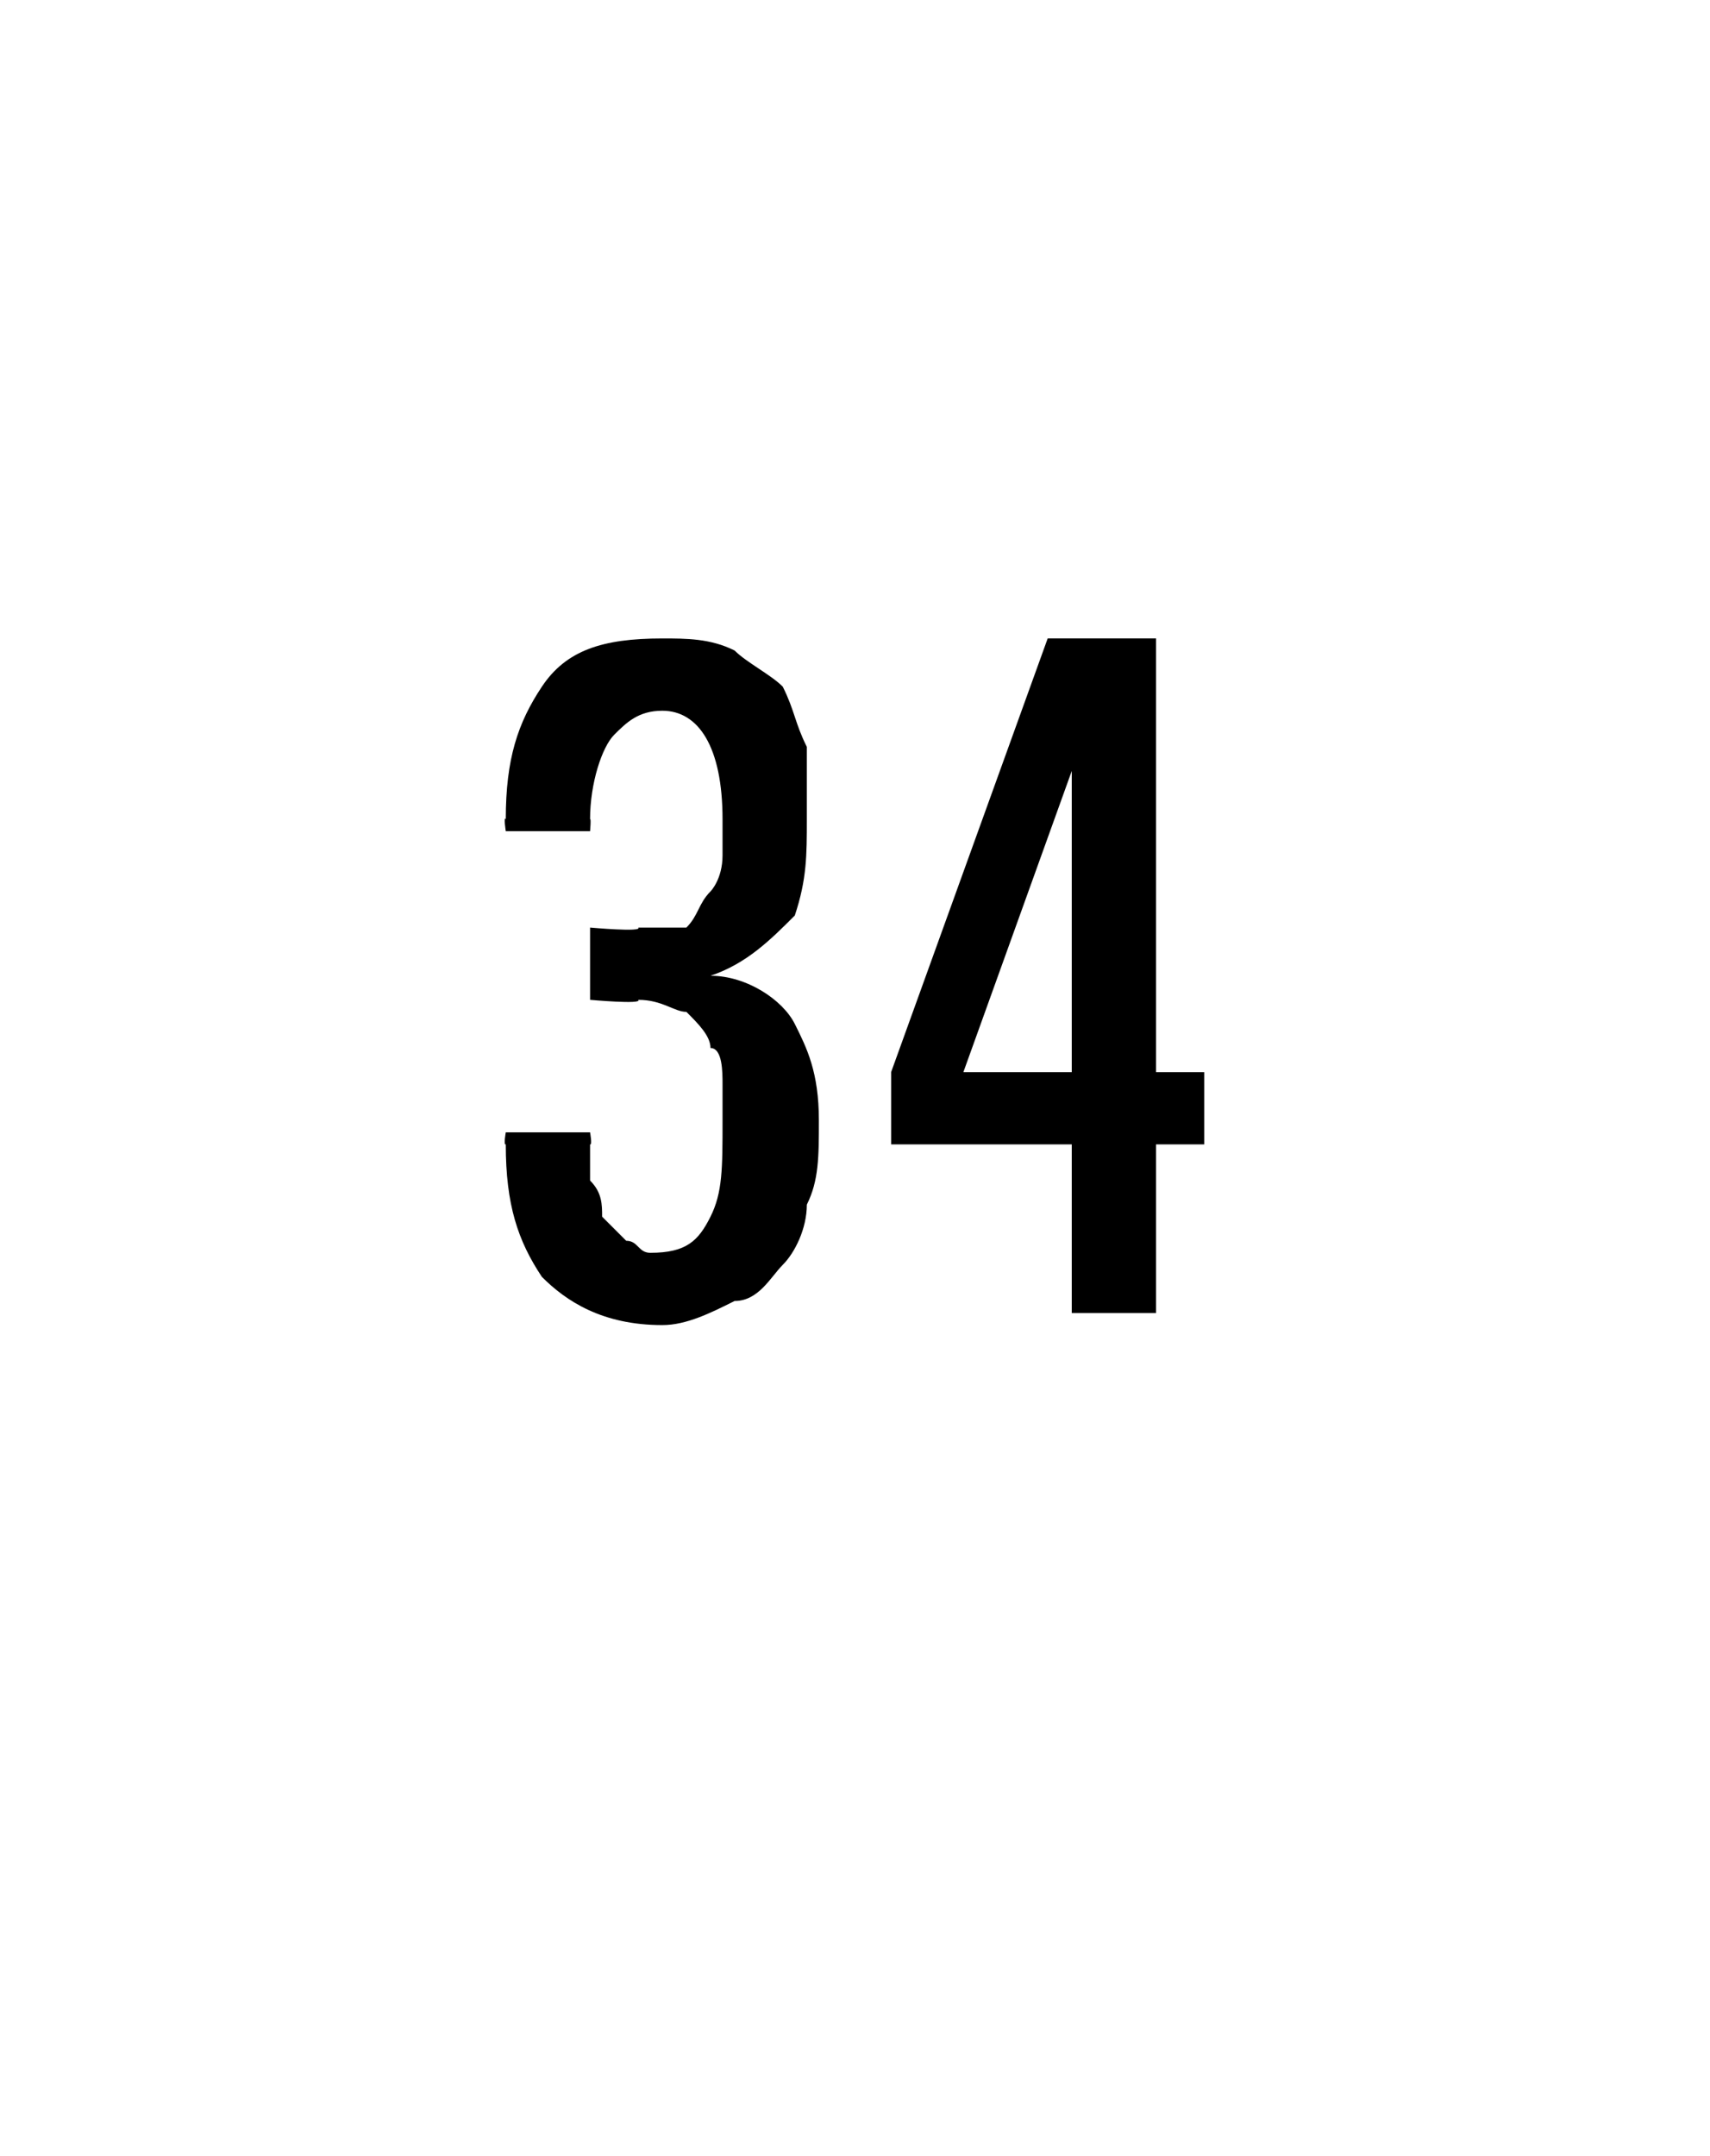 <?xml version="1.0" standalone="no"?><!DOCTYPE svg PUBLIC "-//W3C//DTD SVG 1.1//EN" "http://www.w3.org/Graphics/SVG/1.1/DTD/svg11.dtd"><svg xmlns="http://www.w3.org/2000/svg" version="1.1" width="14.2px" height="17.9px" viewBox="0 -1 14.2 17.9" style="top:-1px"><desc/><defs/><g id="Polygon428151"><path d="m6.8 8.3c0 .3 0 .5-.1.7c0 .2-.1.4-.2.5c-.1.1-.2.3-.4.3c-.2.1-.4.2-.6.2c-.5 0-.8-.2-1-.4c-.2-.3-.3-.6-.3-1.1c-.02.01 0-.1 0-.1l.7 0c0 0 .02.11 0 .1c0 .1 0 .2 0 .3c.1.1.1.2.1.3c.1.1.1.1.2.2c.1 0 .1.1.2.1c.3 0 .4-.1.5-.3c.1-.2.1-.4.1-.8c0-.1 0-.2 0-.3c0-.1 0-.3-.1-.3c0-.1-.1-.2-.2-.3c-.1 0-.2-.1-.4-.1c.04.04-.4 0-.4 0l0-.6c0 0 .44.04.4 0c.2 0 .3 0 .4 0c.1-.1.1-.2.2-.3c0 0 .1-.1.1-.3c0-.1 0-.2 0-.3c0-.6-.2-.9-.5-.9c-.2 0-.3.1-.4.2c-.1.1-.2.4-.2.7c.01-.01 0 .1 0 .1l-.7 0c0 0-.02-.13 0-.1c0-.5.1-.8.3-1.1c.2-.3.5-.4 1-.4c.2 0 .4 0 .6.1c.1.1.3.2.4.3c.1.2.1.3.2.5c0 .2 0 .4 0 .6c0 .3 0 .5-.1.8c-.2.2-.4.4-.7.5c.3 0 .6.2.7.4c.1.2.2.4.2.8zm2.8.2l0 1.4l-.7 0l0-1.4l-1.5 0l0-.6l1.3-3.6l.9 0l0 3.6l.4 0l0 .6l-.4 0zm-.7-3.1l-.9 2.5l.9 0l0-2.5z" stroke="none" fill="#000"/></g></svg>